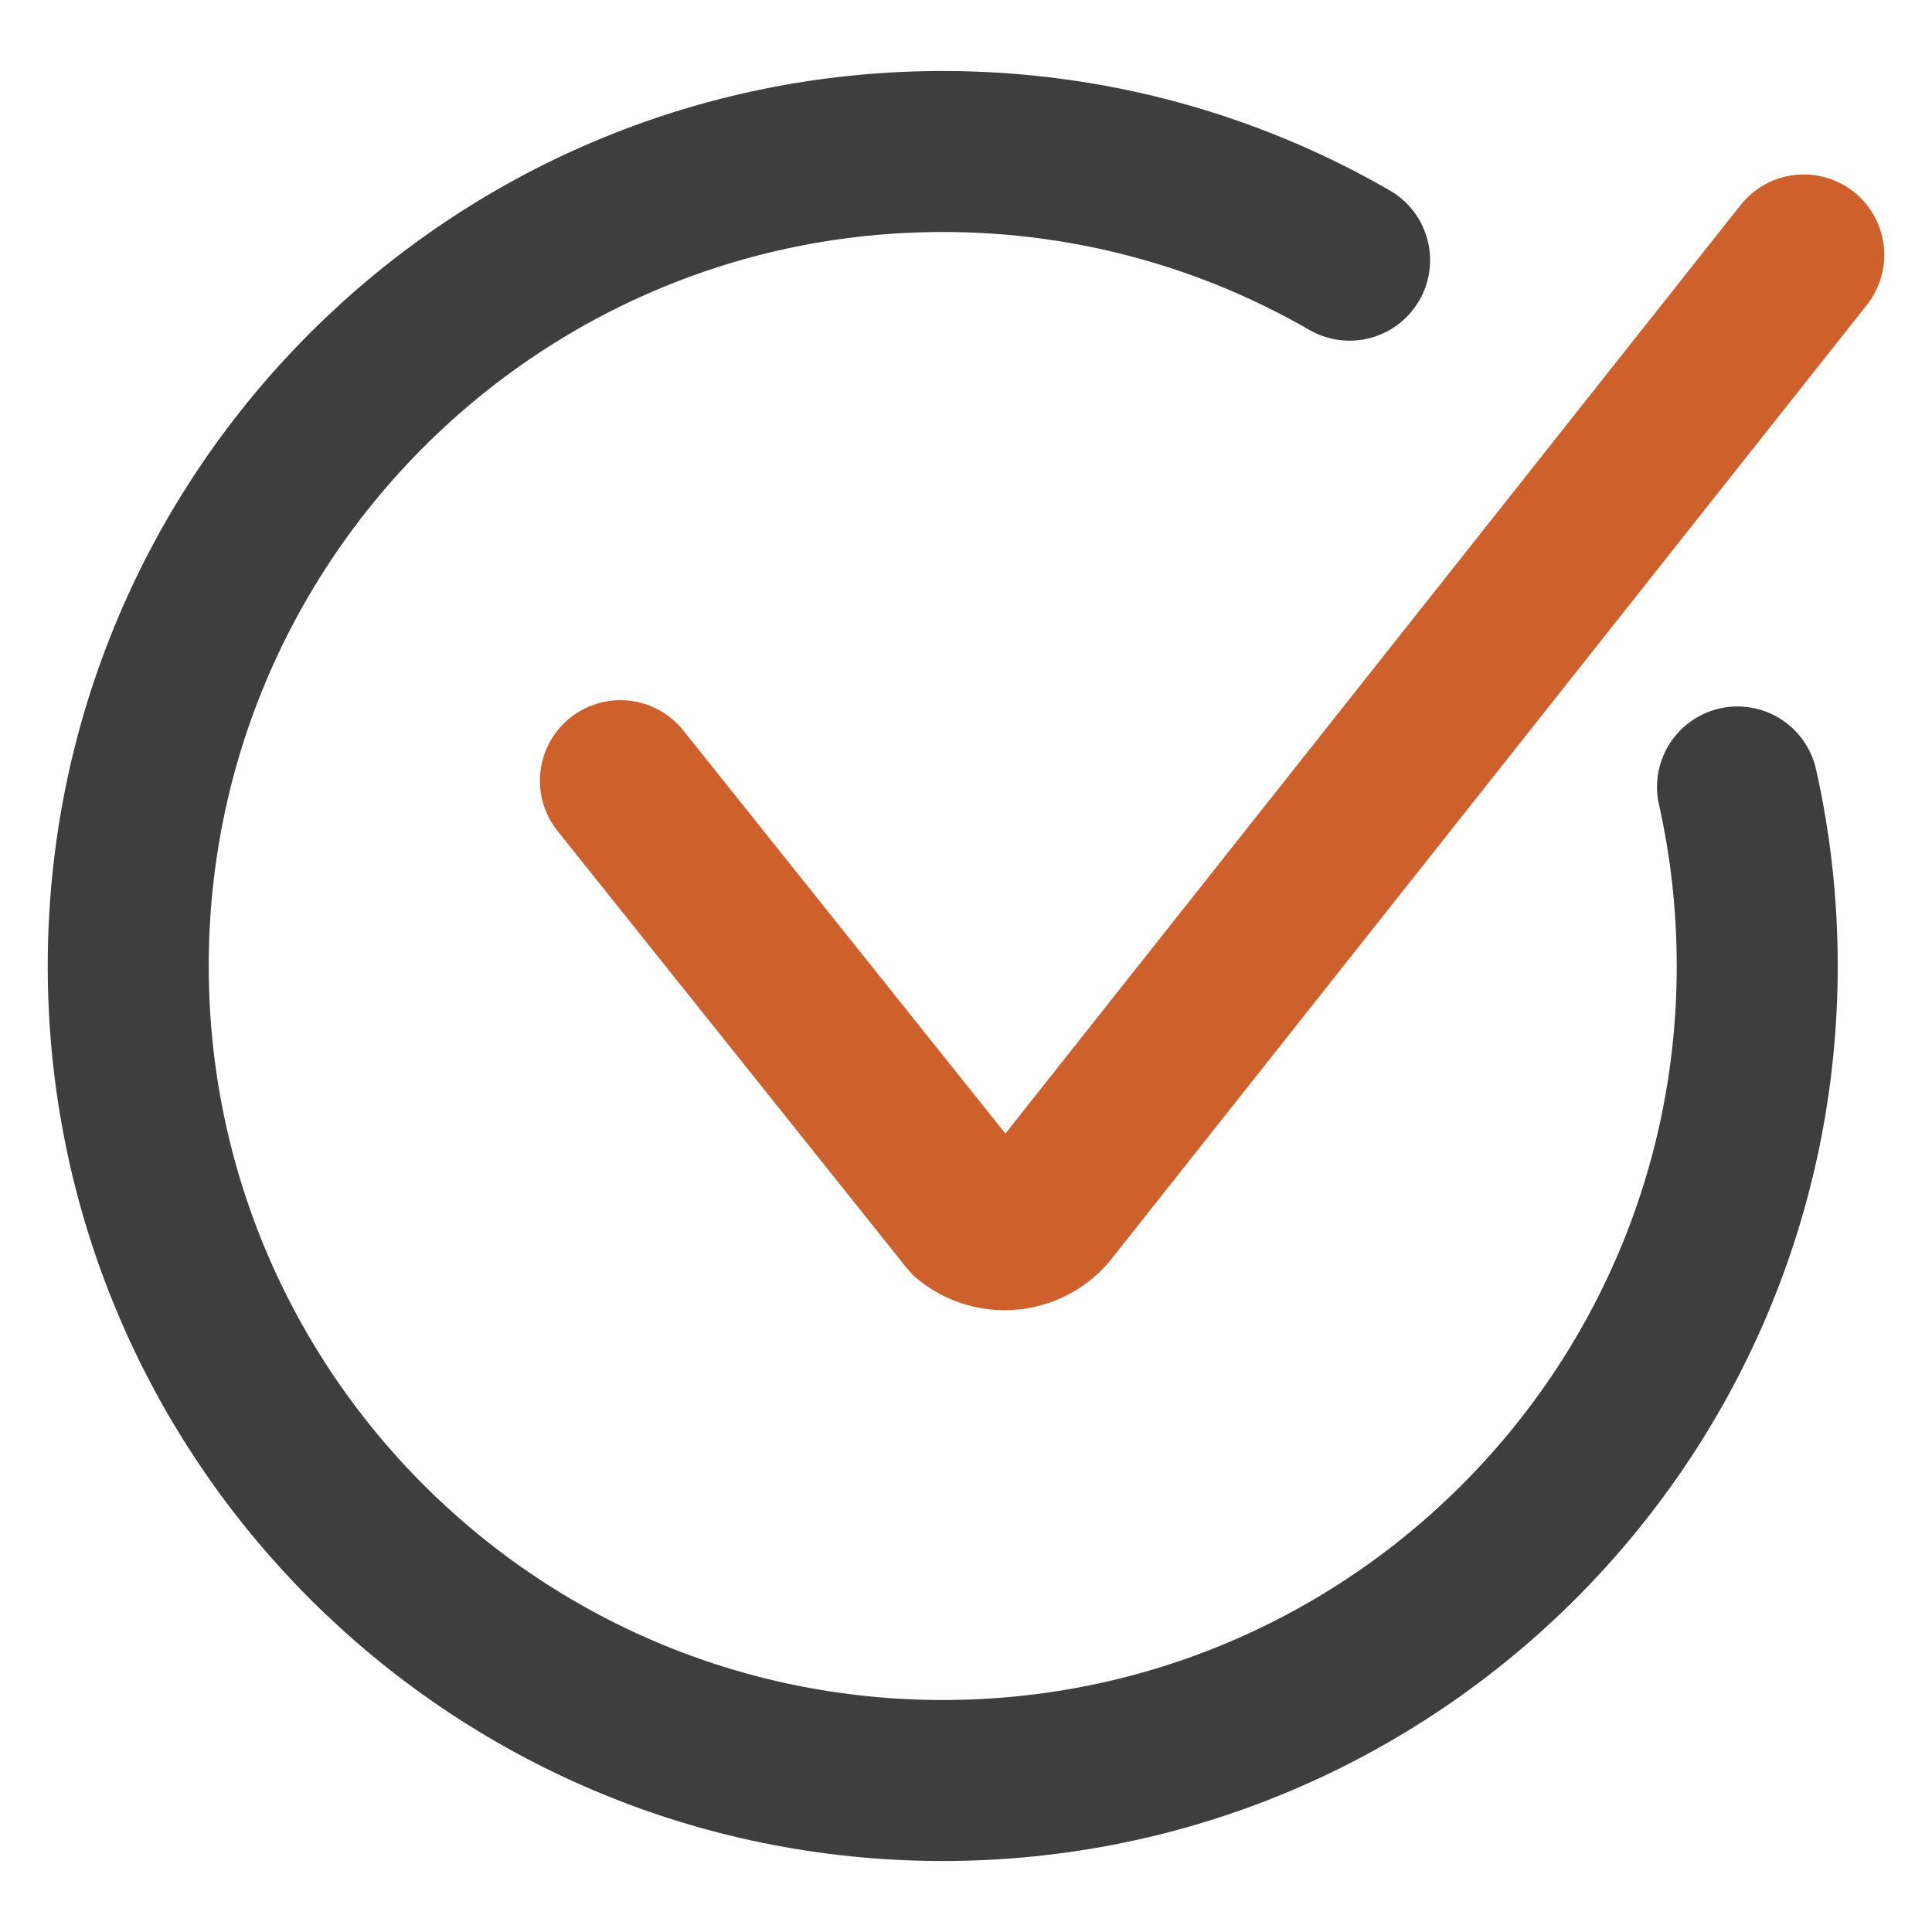 <svg xmlns="http://www.w3.org/2000/svg" viewBox="0 0 24 24"><defs><style>      .cls-1 {        stroke: #3e3e3e;        stroke-miterlimit: 10;      }      .cls-1, .cls-2 {        fill: none;        stroke-linecap: round;        stroke-width: 2px;      }      .cls-2 {        stroke: #ce602c;        stroke-linejoin: round;      }    </style></defs><g><g id="Ebene_1"><g><path class="cls-1" d="M21.584,9.776c.161.716.245,1.46.245,2.224,0,5.588-4.53,10.118-10.118,10.118S1.593,17.588,1.593,12,6.123,1.882,11.711,1.882c1.841,0,3.567.492,5.054,1.35"></path><path class="cls-2" d="M22.407,3.167l-9.397,11.868c-.247.283-.673.322-.968.089l-4.335-5.426"></path></g></g></g></svg>